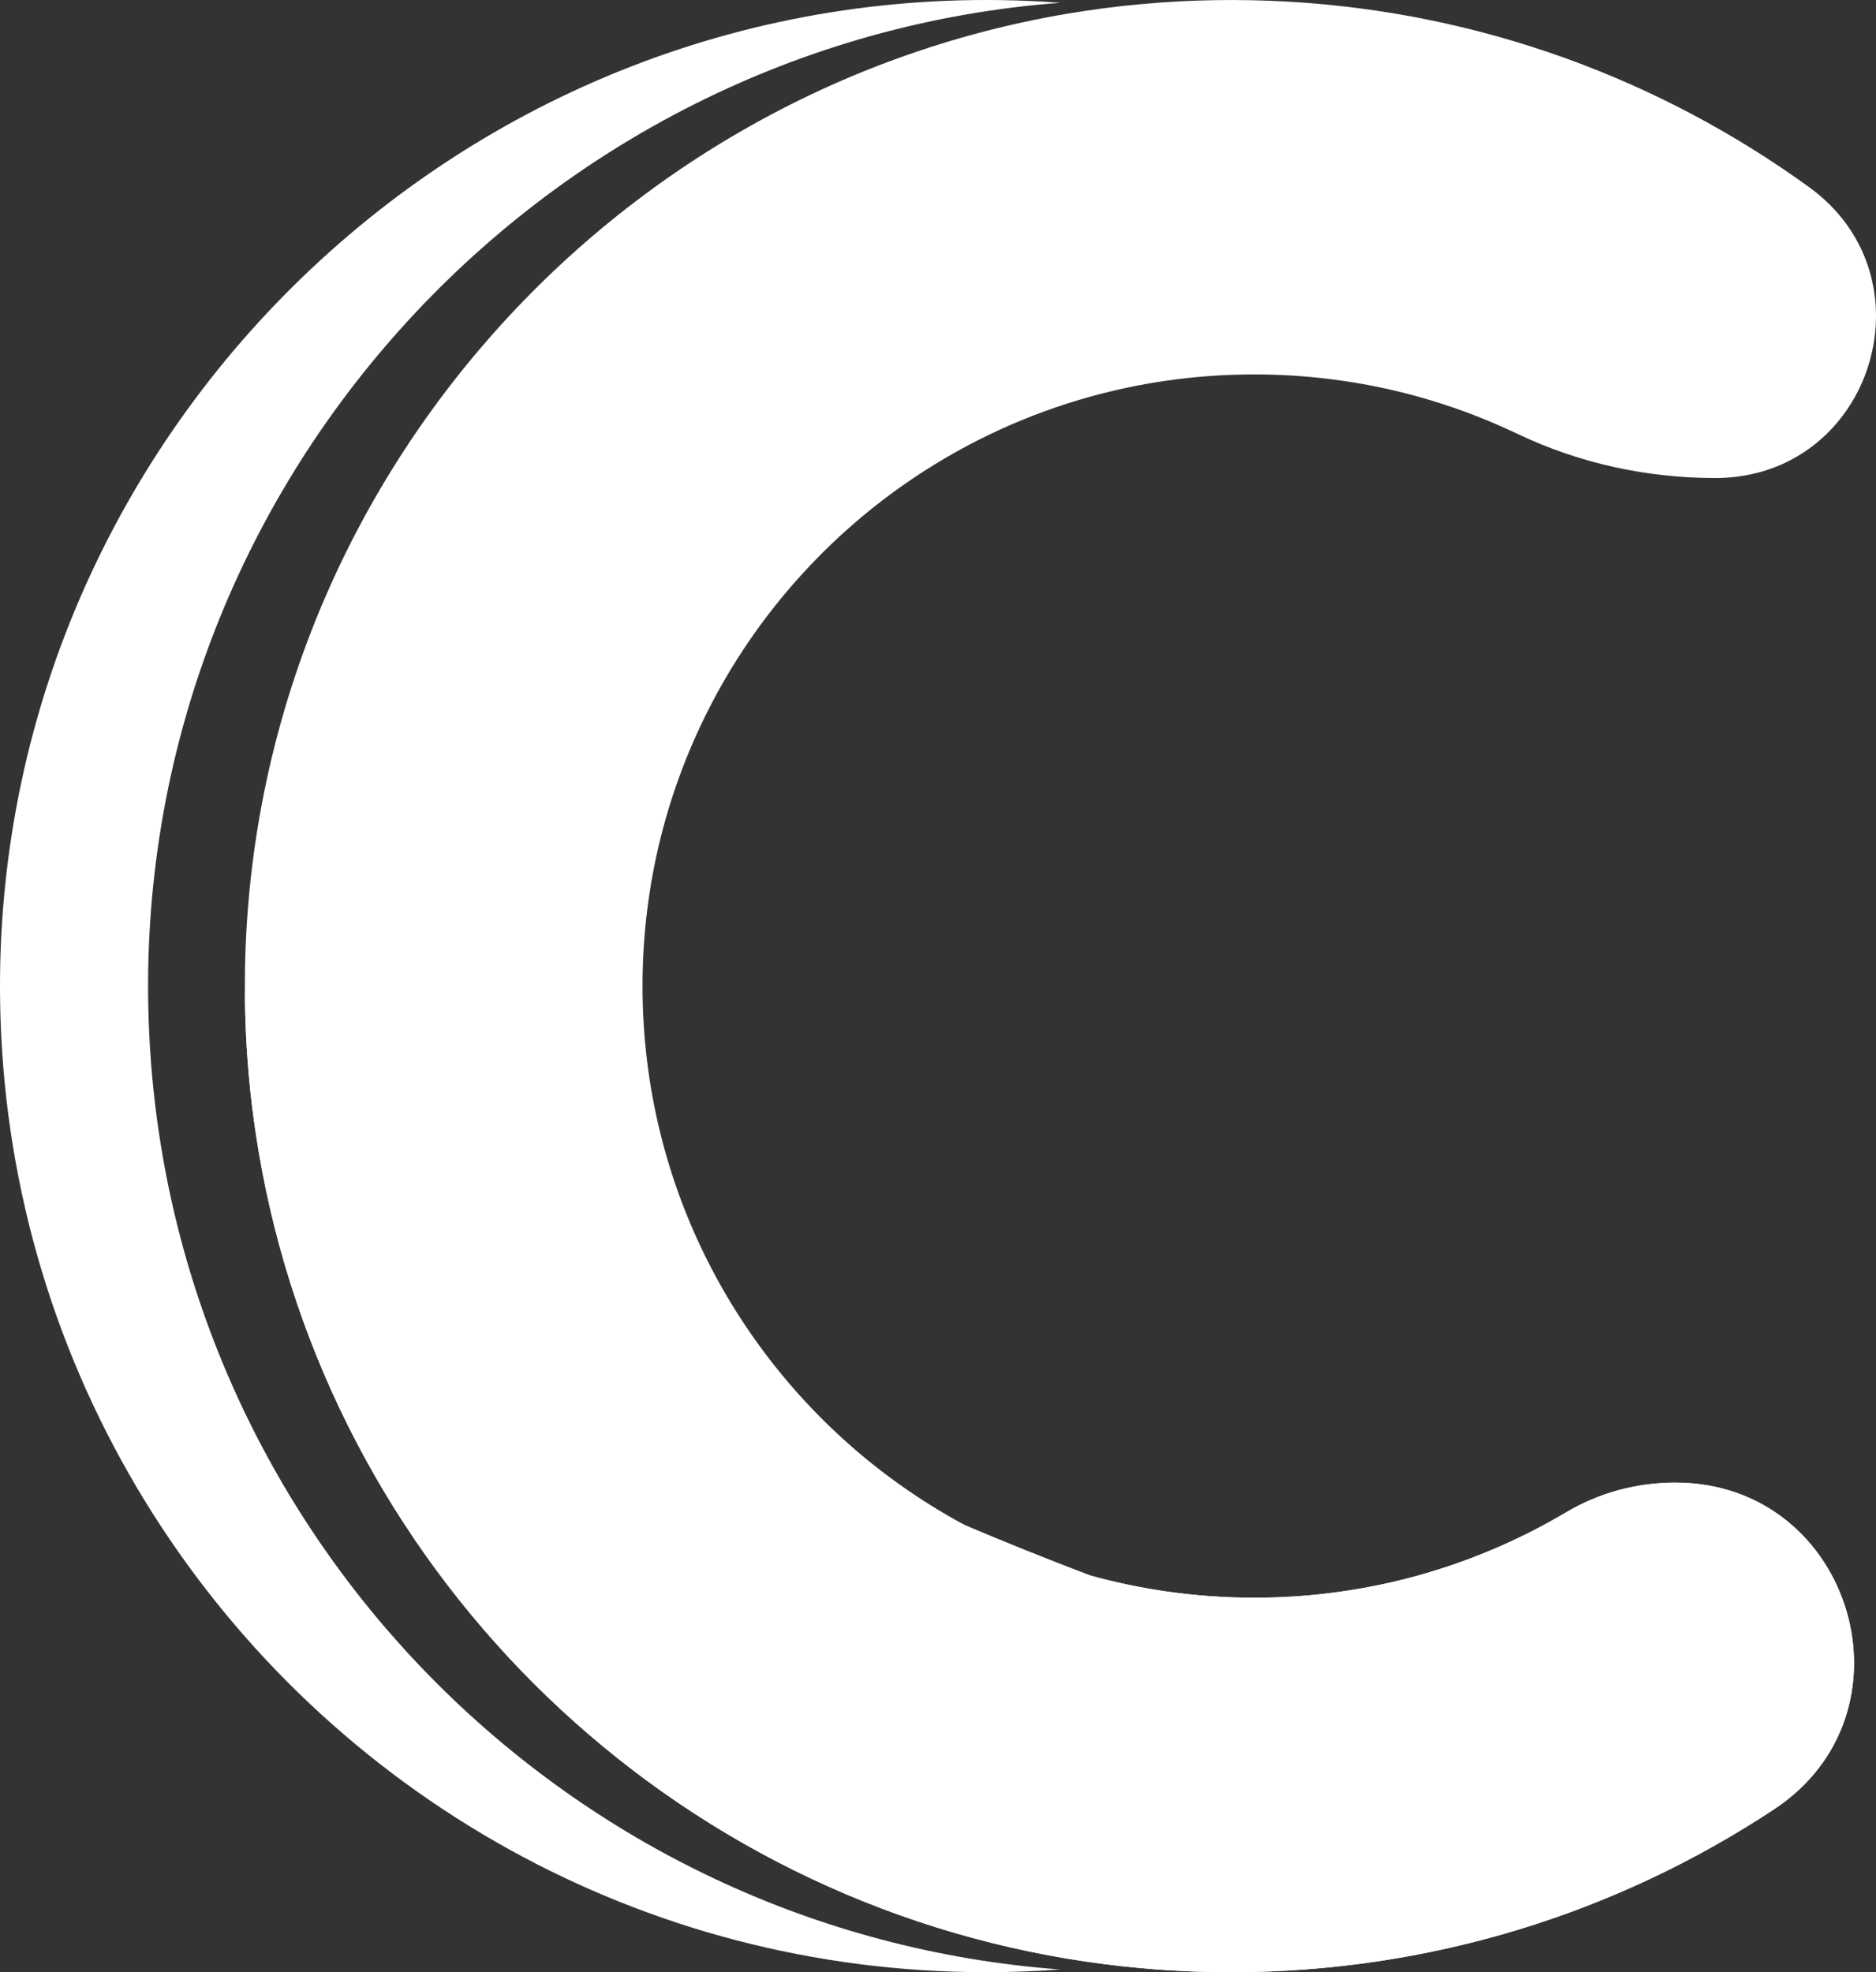 <svg xmlns="http://www.w3.org/2000/svg" viewBox="0 0 880.45 925.62"><rect x="0" y="0" width="880.45" height="925.62" fill="#333333" stroke="none"/><defs><style>      .cls-1 {        fill: #fff;      }    </style></defs><g id="Ebene_1"><path class="cls-1" d="M786.22,695.84c-17.99,0-35.72,4.75-51.19,13.94-11.46,6.81-23.44,12.86-35.87,18.02-23.82,9.96-49.26,16.79-75.81,19.99-11.38,1.38-22.97,2.08-34.72,2.08-14.21,0-28.19-1.03-41.83-3.03-11.83-1.72-23.42-4.18-34.72-7.3-20.87-5.75-40.8-13.81-59.47-23.87-11.01-5.95-21.59-12.58-31.67-19.84-36.15-26.05-66-60.34-86.81-100.08-20.81-39.75-32.58-84.97-32.58-132.95,0-95.93,47.08-180.89,119.39-233.03,2.57-1.83,5.16-3.65,7.78-5.41,25.24-16.96,53.31-30.02,83.37-38.3,11.33-3.13,22.91-5.58,34.73-7.3,13.64-2,27.6-3.03,41.8-3.03,11.74,0,23.32.7,34.7,2.08,29.39,3.53,57.39,11.53,83.36,23.27,1.88.83,3.75,1.7,5.6,2.58,28.94,13.83,60.69,20.69,92.74,20.69,46.36,0,75.43-37.58,75.43-76.03,0-22.24-9.71-44.76-31.4-60.49C779.47,37.42,695.31,5.87,604.09.74c-23.04-1.28-45.76-.87-68.05,1.15-11.68,1.05-23.22,2.55-34.65,4.46C282.11,43.15,113.53,235.59,114.93,465.69c.03,6.26.2,12.53.48,18.84.87,18.81,2.85,37.31,5.91,55.47,32.55,193.97,185.76,347.01,379.81,379.31,11.44,1.92,23.04,3.4,34.77,4.45,13.78,1.23,27.72,1.87,41.81,1.87,94.22,0,181.86-28.17,254.97-76.51,34.15-22.59,43.39-60.35,34-92.74-9.6-33.07-38.63-60.54-80.46-60.54Z"></path><path class="cls-1" d="M70.95,499.67v-.02c-.4-5.01-.72-10.06-.95-15.13C58.32,231.67,252.31,19.7,497.68,1.31c-2.83-.22-5.66-.4-8.5-.57C215.84-14.62-12.13,211.03.5,484.53c7.65,165.42,102.11,308.16,238.88,383.69,66.23,36.58,142.39,57.4,223.42,57.4,11.64,0,23.2-.43,34.63-1.28-115.19-8.58-218.62-59.32-294.95-136.86-74.18-75.33-122.72-175.98-131.53-287.8Z"></path></g><g id="Ebene_2"><path class="cls-1" d="M832.68,849.11c-73.11,48.34-160.75,76.51-254.97,76.51-14.09,0-28.04-.63-41.81-1.87-11.73-1.05-23.32-2.53-34.77-4.45-194.05-32.3-347.26-185.34-379.81-379.31-3.07-18.16-5.05-36.66-5.91-55.47-.26-5.89-.43-11.74-.47-17.58,0-.79.36-1.55.99-2.03h0c1.33-1.03,3.27-.5,3.89,1.06.14.34.29.71.45,1.11,9.78,23.19,69.25,136.78,332.35,248.59,18.74,7.96,38.5,15.91,59.34,23.82.08.03.17.06.25.08,11.25,3.1,22.81,5.55,34.59,7.26,13.64,2,27.62,3.03,41.83,3.03,11.74,0,23.34-.7,34.72-2.08,26.55-3.2,51.99-10.03,75.81-19.99,12.43-5.16,24.4-11.21,35.87-18.02,15.48-9.2,33.2-13.94,51.19-13.94,41.83,0,70.86,27.47,80.46,60.54,9.4,32.38.15,70.15-34,92.74Z"></path></g></svg>